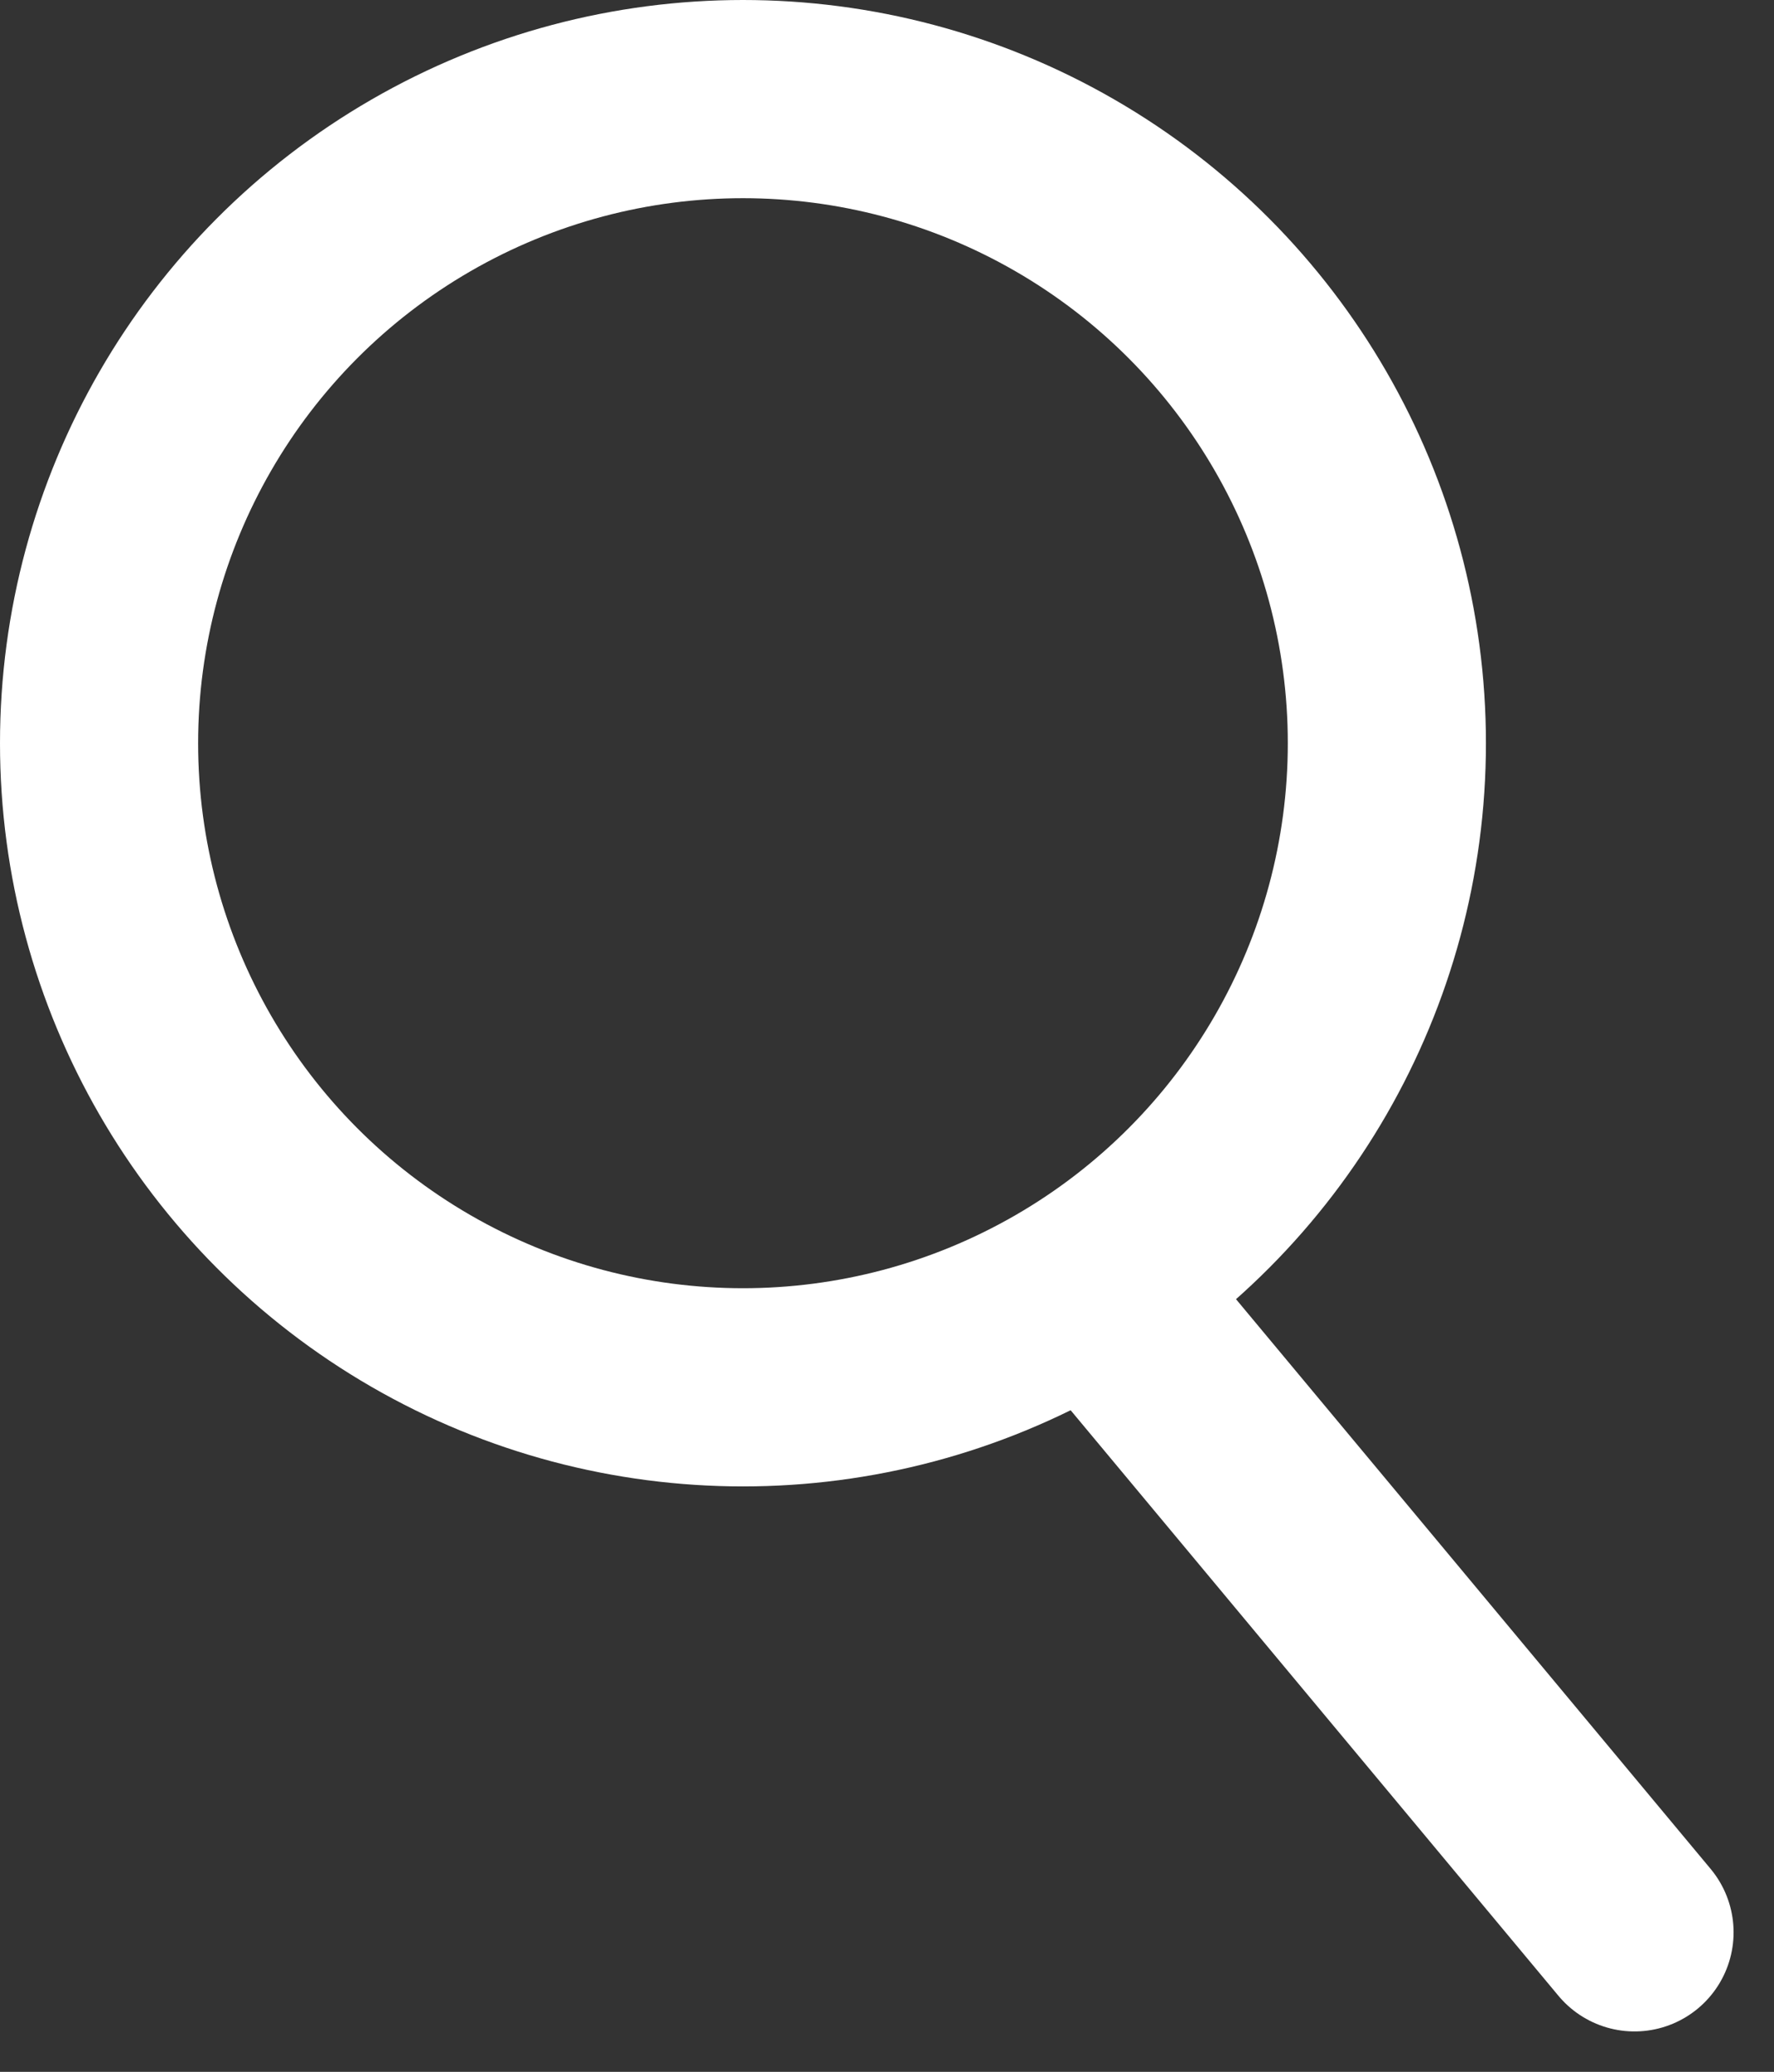 <svg xmlns="http://www.w3.org/2000/svg" width="17.908" height="20.908"><rect width="100%" height="100%" fill="#333333" stroke="none"/><g fill="none" stroke="#fff" stroke-width="2"><circle cx="7.5" cy="7.5" r="7.5" stroke="none"/><circle cx="7.5" cy="7.5" r="6.5"/><path stroke-linecap="round" d="M11.5 13.5l5 6"/></g></svg>